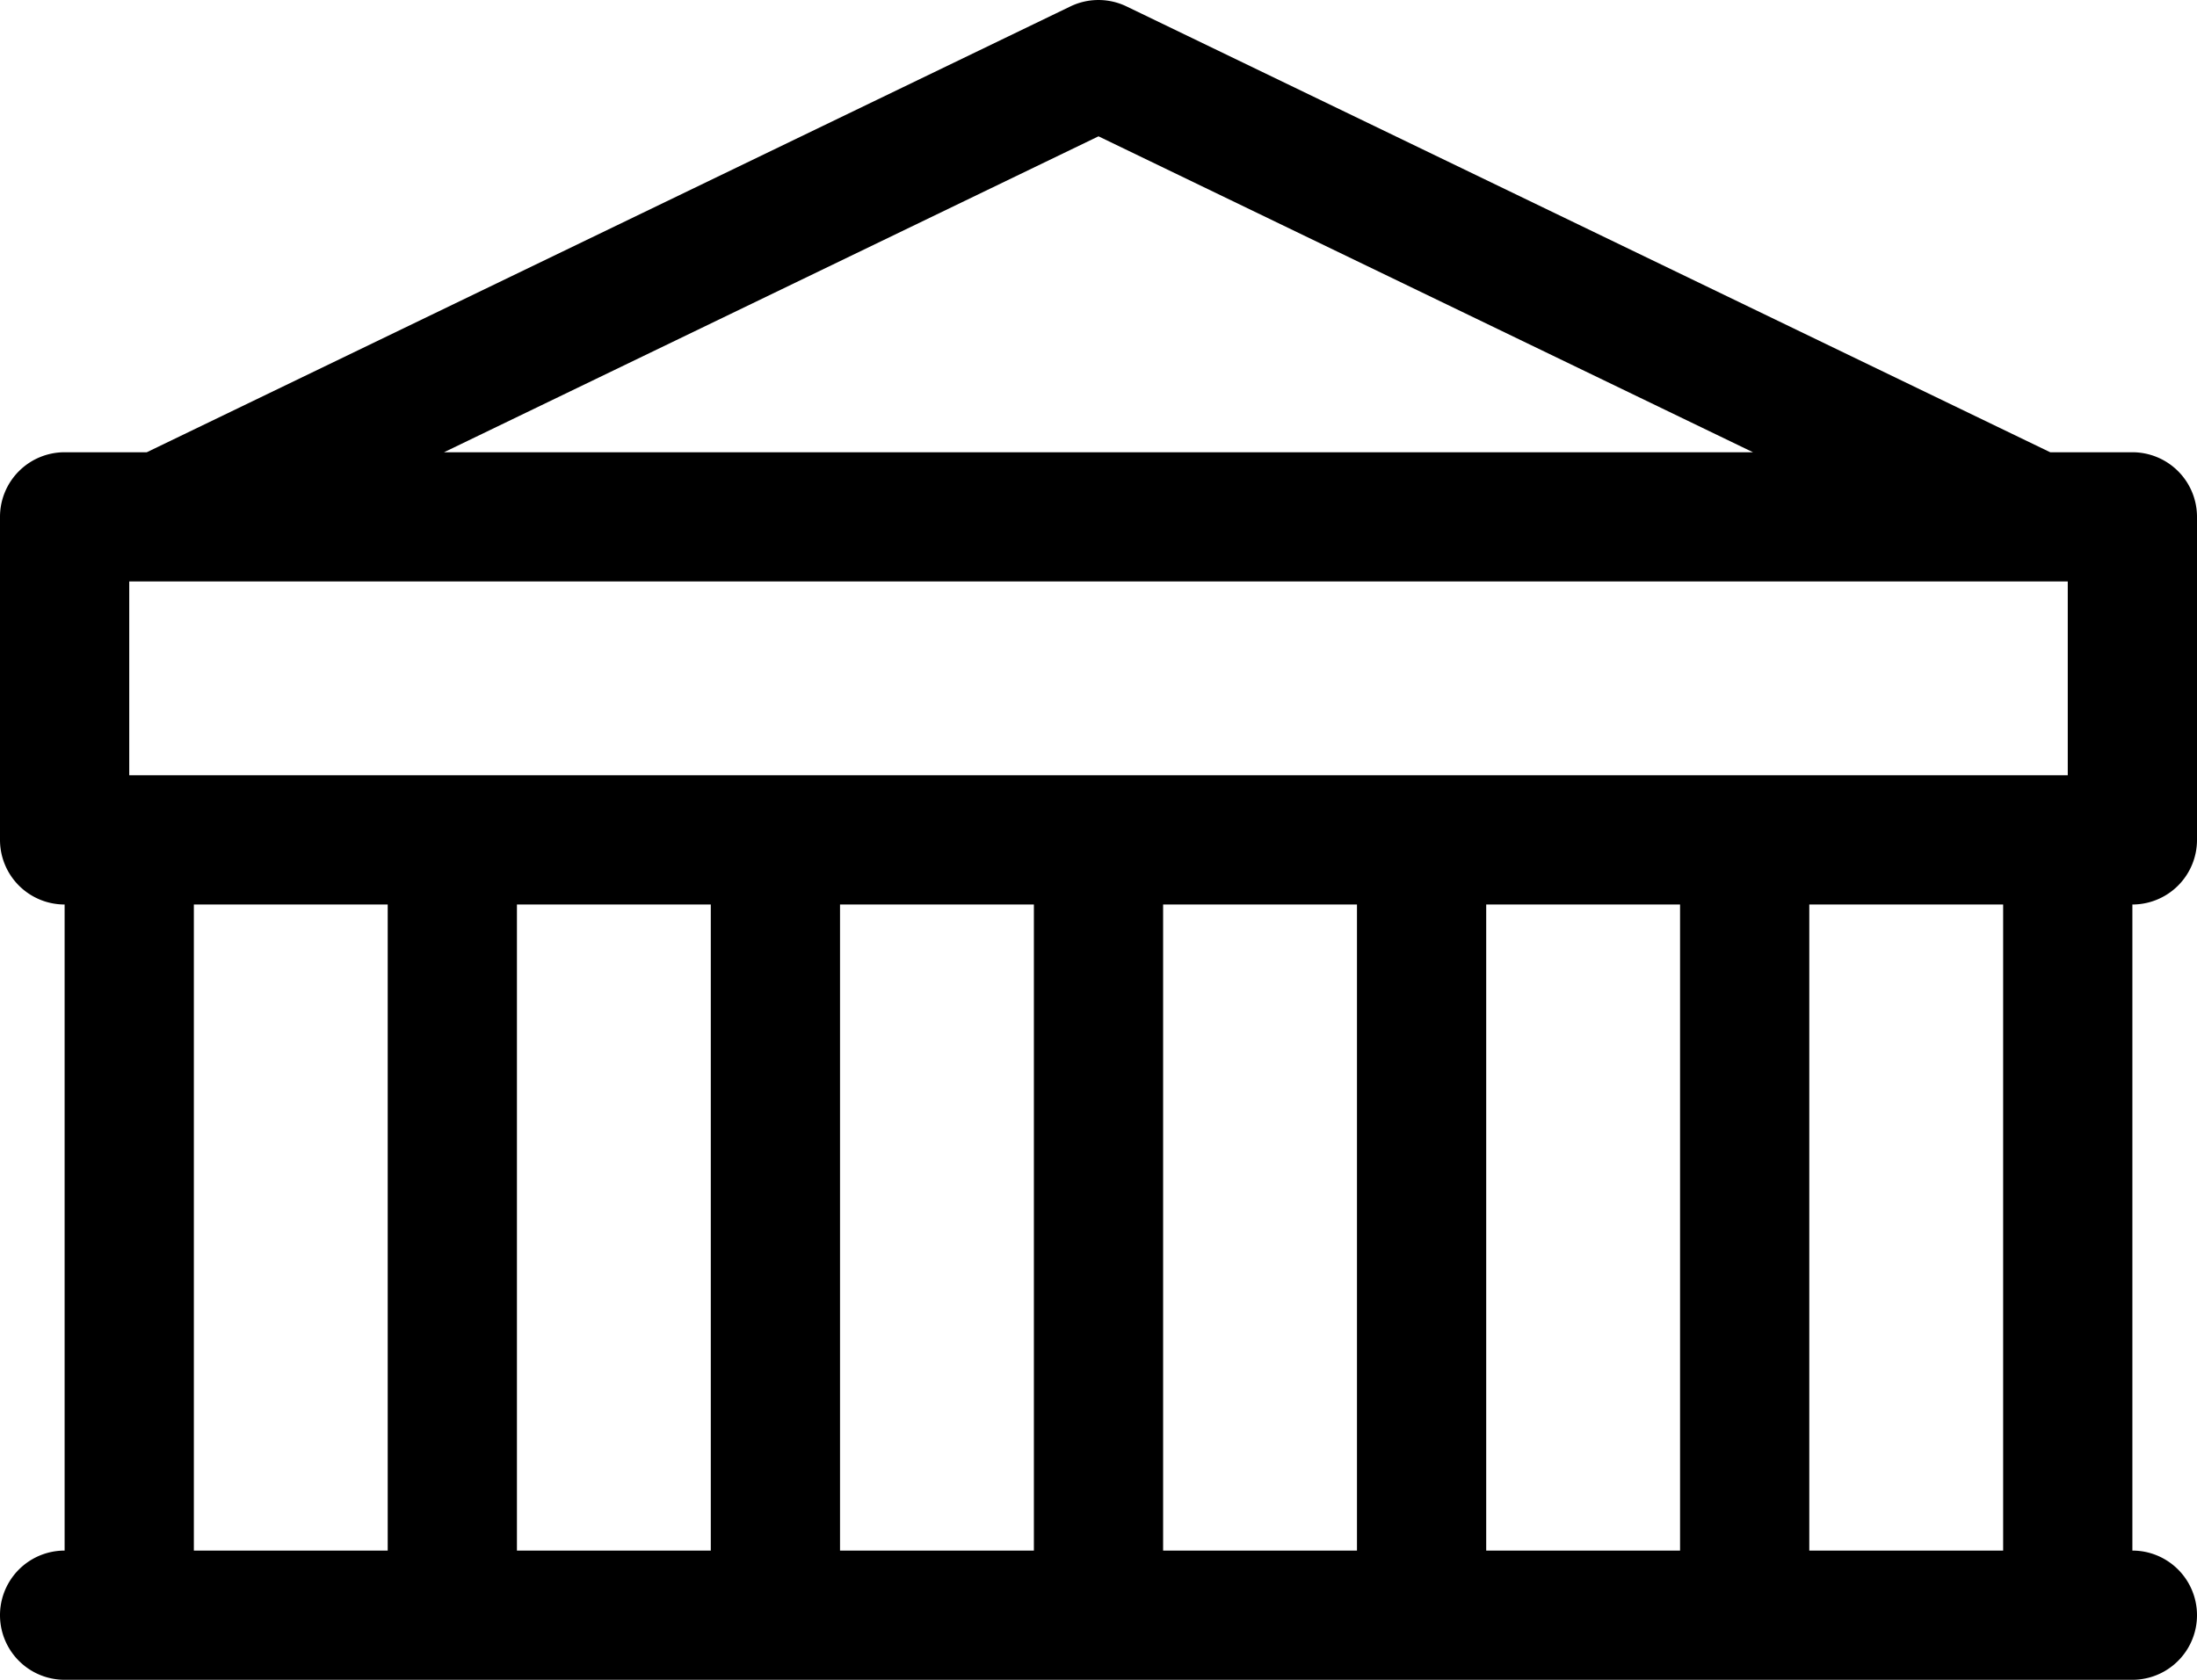 <svg xmlns="http://www.w3.org/2000/svg" width="68" height="52" viewBox="0 0 68 52"><path fill="#000" d="M63.457 14H66a2 2 0 0 1 2 2v10a2 2 0 0 1-2 2v20a2 2 0 0 1 0 4H2a2 2 0 0 1 0-4V28a2 2 0 0 1-2-2V16a2 2 0 0 1 2-2h2.543L33.13.199a2 2 0 0 1 1.738 0L63.457 14zM62 28h-6v20h6V28zm-40 0h-6v20h6V28zm10 0h-6v20h6V28zm10 0h-6v20h6V28zm10 0h-6v20h6V28zM4 18v6h60v-6H4zm50.257-4L34 4.22 13.743 14h40.514zM12 28H6v20h6V28z"></path></svg>